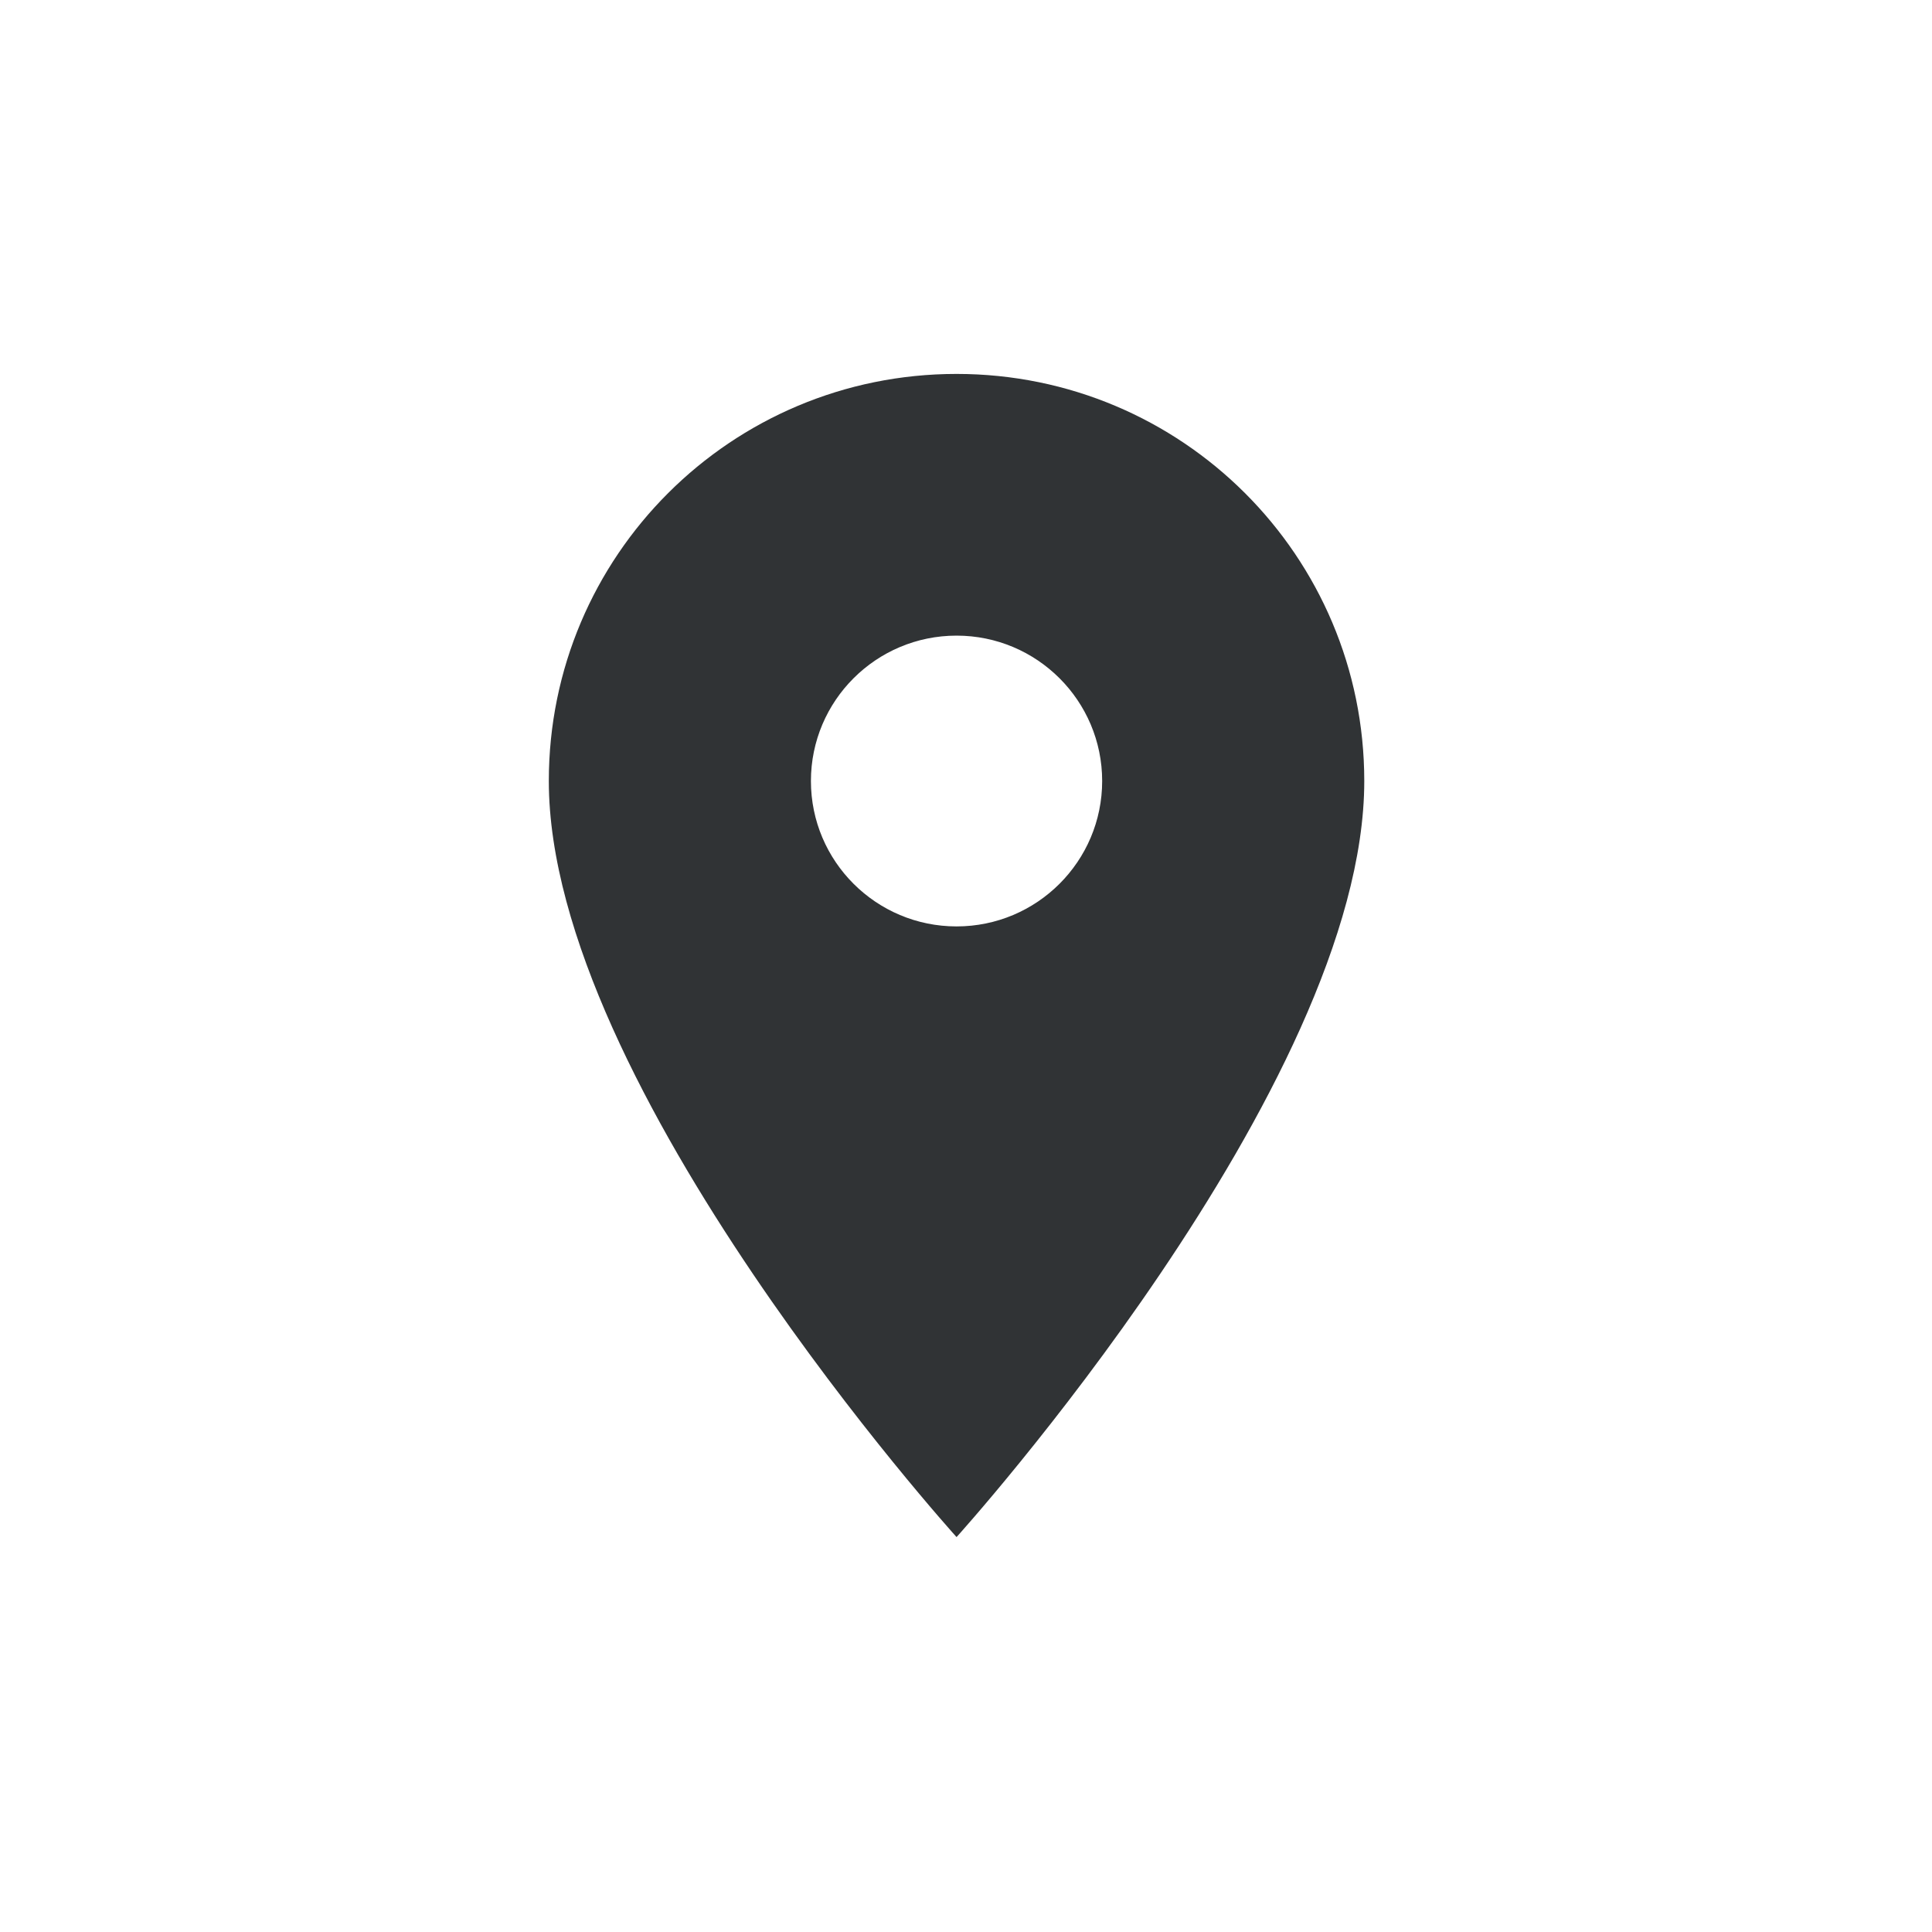 <svg width="90" height="90" viewBox="0 0 90 90" fill="none" xmlns="http://www.w3.org/2000/svg">
<path fill-rule="evenodd" clip-rule="evenodd" d="M25.566 36.383C25.566 25.898 34.059 17.419 44.56 17.419C55.06 17.419 63.553 25.898 63.553 36.383C63.553 50.606 44.56 71.603 44.56 71.603C44.56 71.603 25.566 50.606 25.566 36.383ZM37.776 36.383C37.776 40.122 40.815 43.156 44.56 43.156C48.304 43.156 51.343 40.122 51.343 36.383C51.343 32.644 48.304 29.61 44.56 29.61C40.815 29.61 37.776 32.644 37.776 36.383Z" fill="#303335"/>
</svg>
